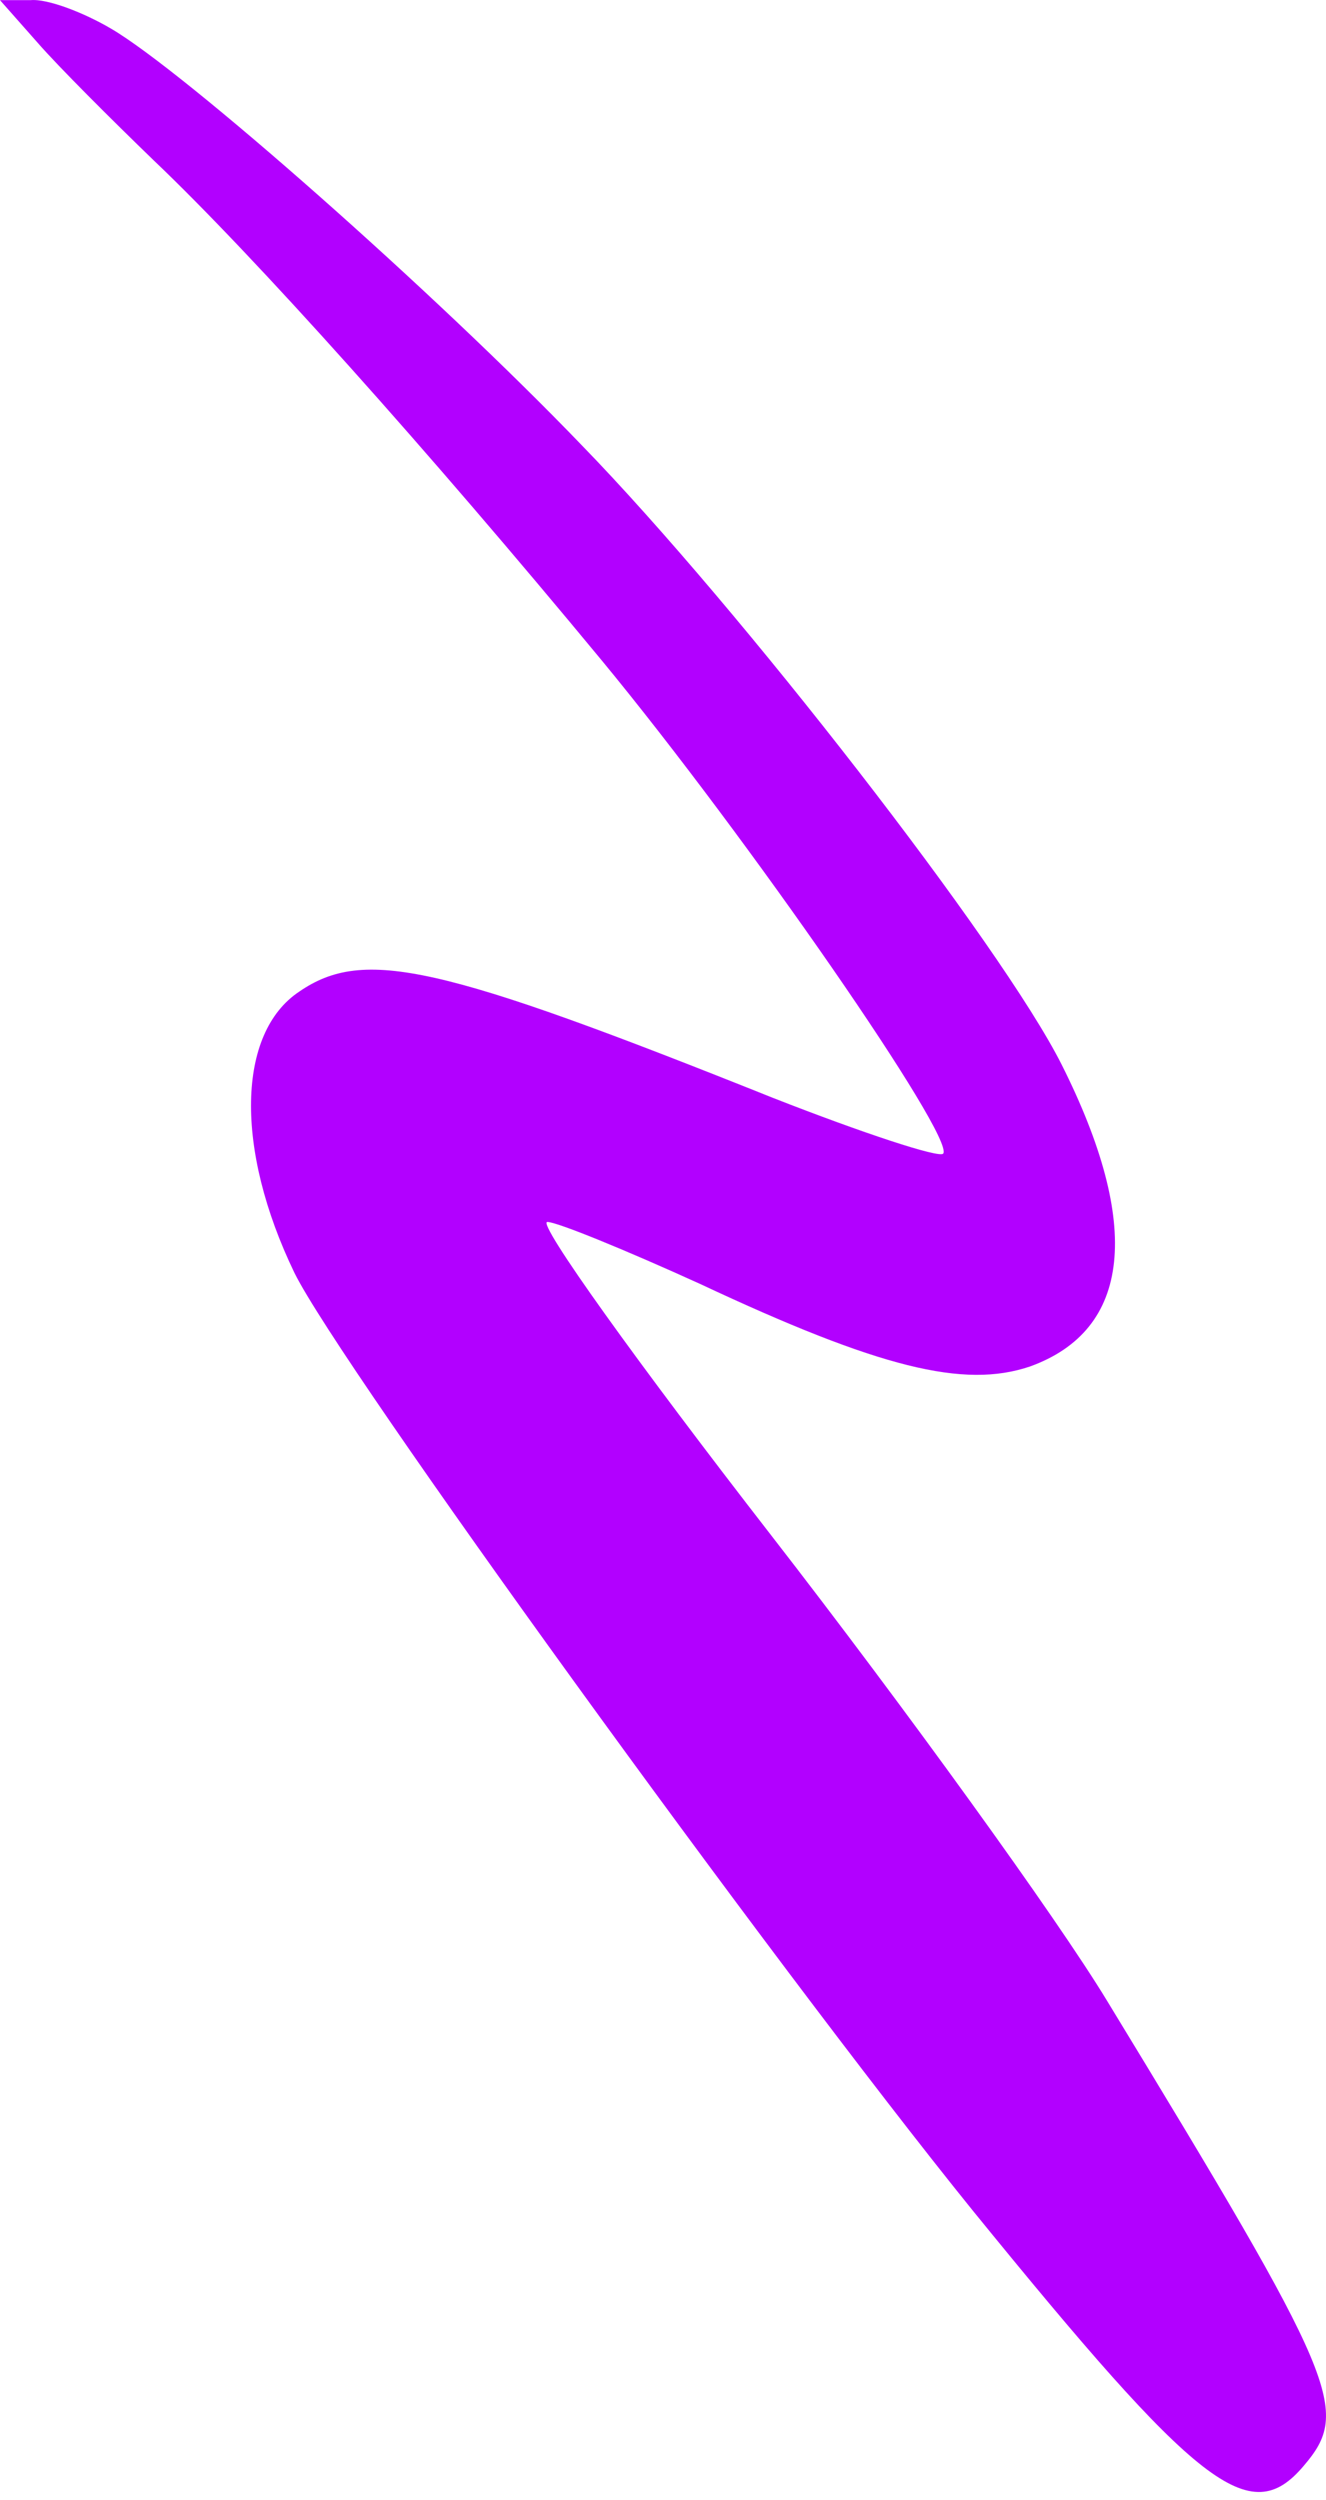 <svg xmlns="http://www.w3.org/2000/svg" fill="none" viewBox="0 0 52 98">
  <path fill="#B200FF" d="M4.36 1.126c2.874 1.682 12.696 10.34 18.445 16.32 6.18 6.353 16.481 19.62 18.829 24.292 3.162 6.292 2.73 10.403-1.246 11.835-2.587.872-5.893.063-12.936-3.239-2.874-1.308-5.605-2.429-5.988-2.429-.432 0 3.545 5.544 8.767 12.271 5.27 6.79 11.21 15.012 13.175 18.25 9.103 14.95 9.582 16.071 7.714 18.251-2.108 2.492-4.12.872-12.984-10.028-7.905-9.78-24.817-33.138-26.59-36.75-2.347-4.86-2.252-9.406.192-11.026 2.54-1.744 5.51-1.059 18.589 4.174 3.497 1.37 6.516 2.367 6.66 2.18.478-.623-7.666-12.396-13.368-19.31C16.77 17.633 9.965 10.033 6.037 6.296 4.36 4.676 2.3 2.62 1.485 1.686L0 .006h1.198c.67-.063 2.108.498 3.162 1.12Z"/>
</svg>
